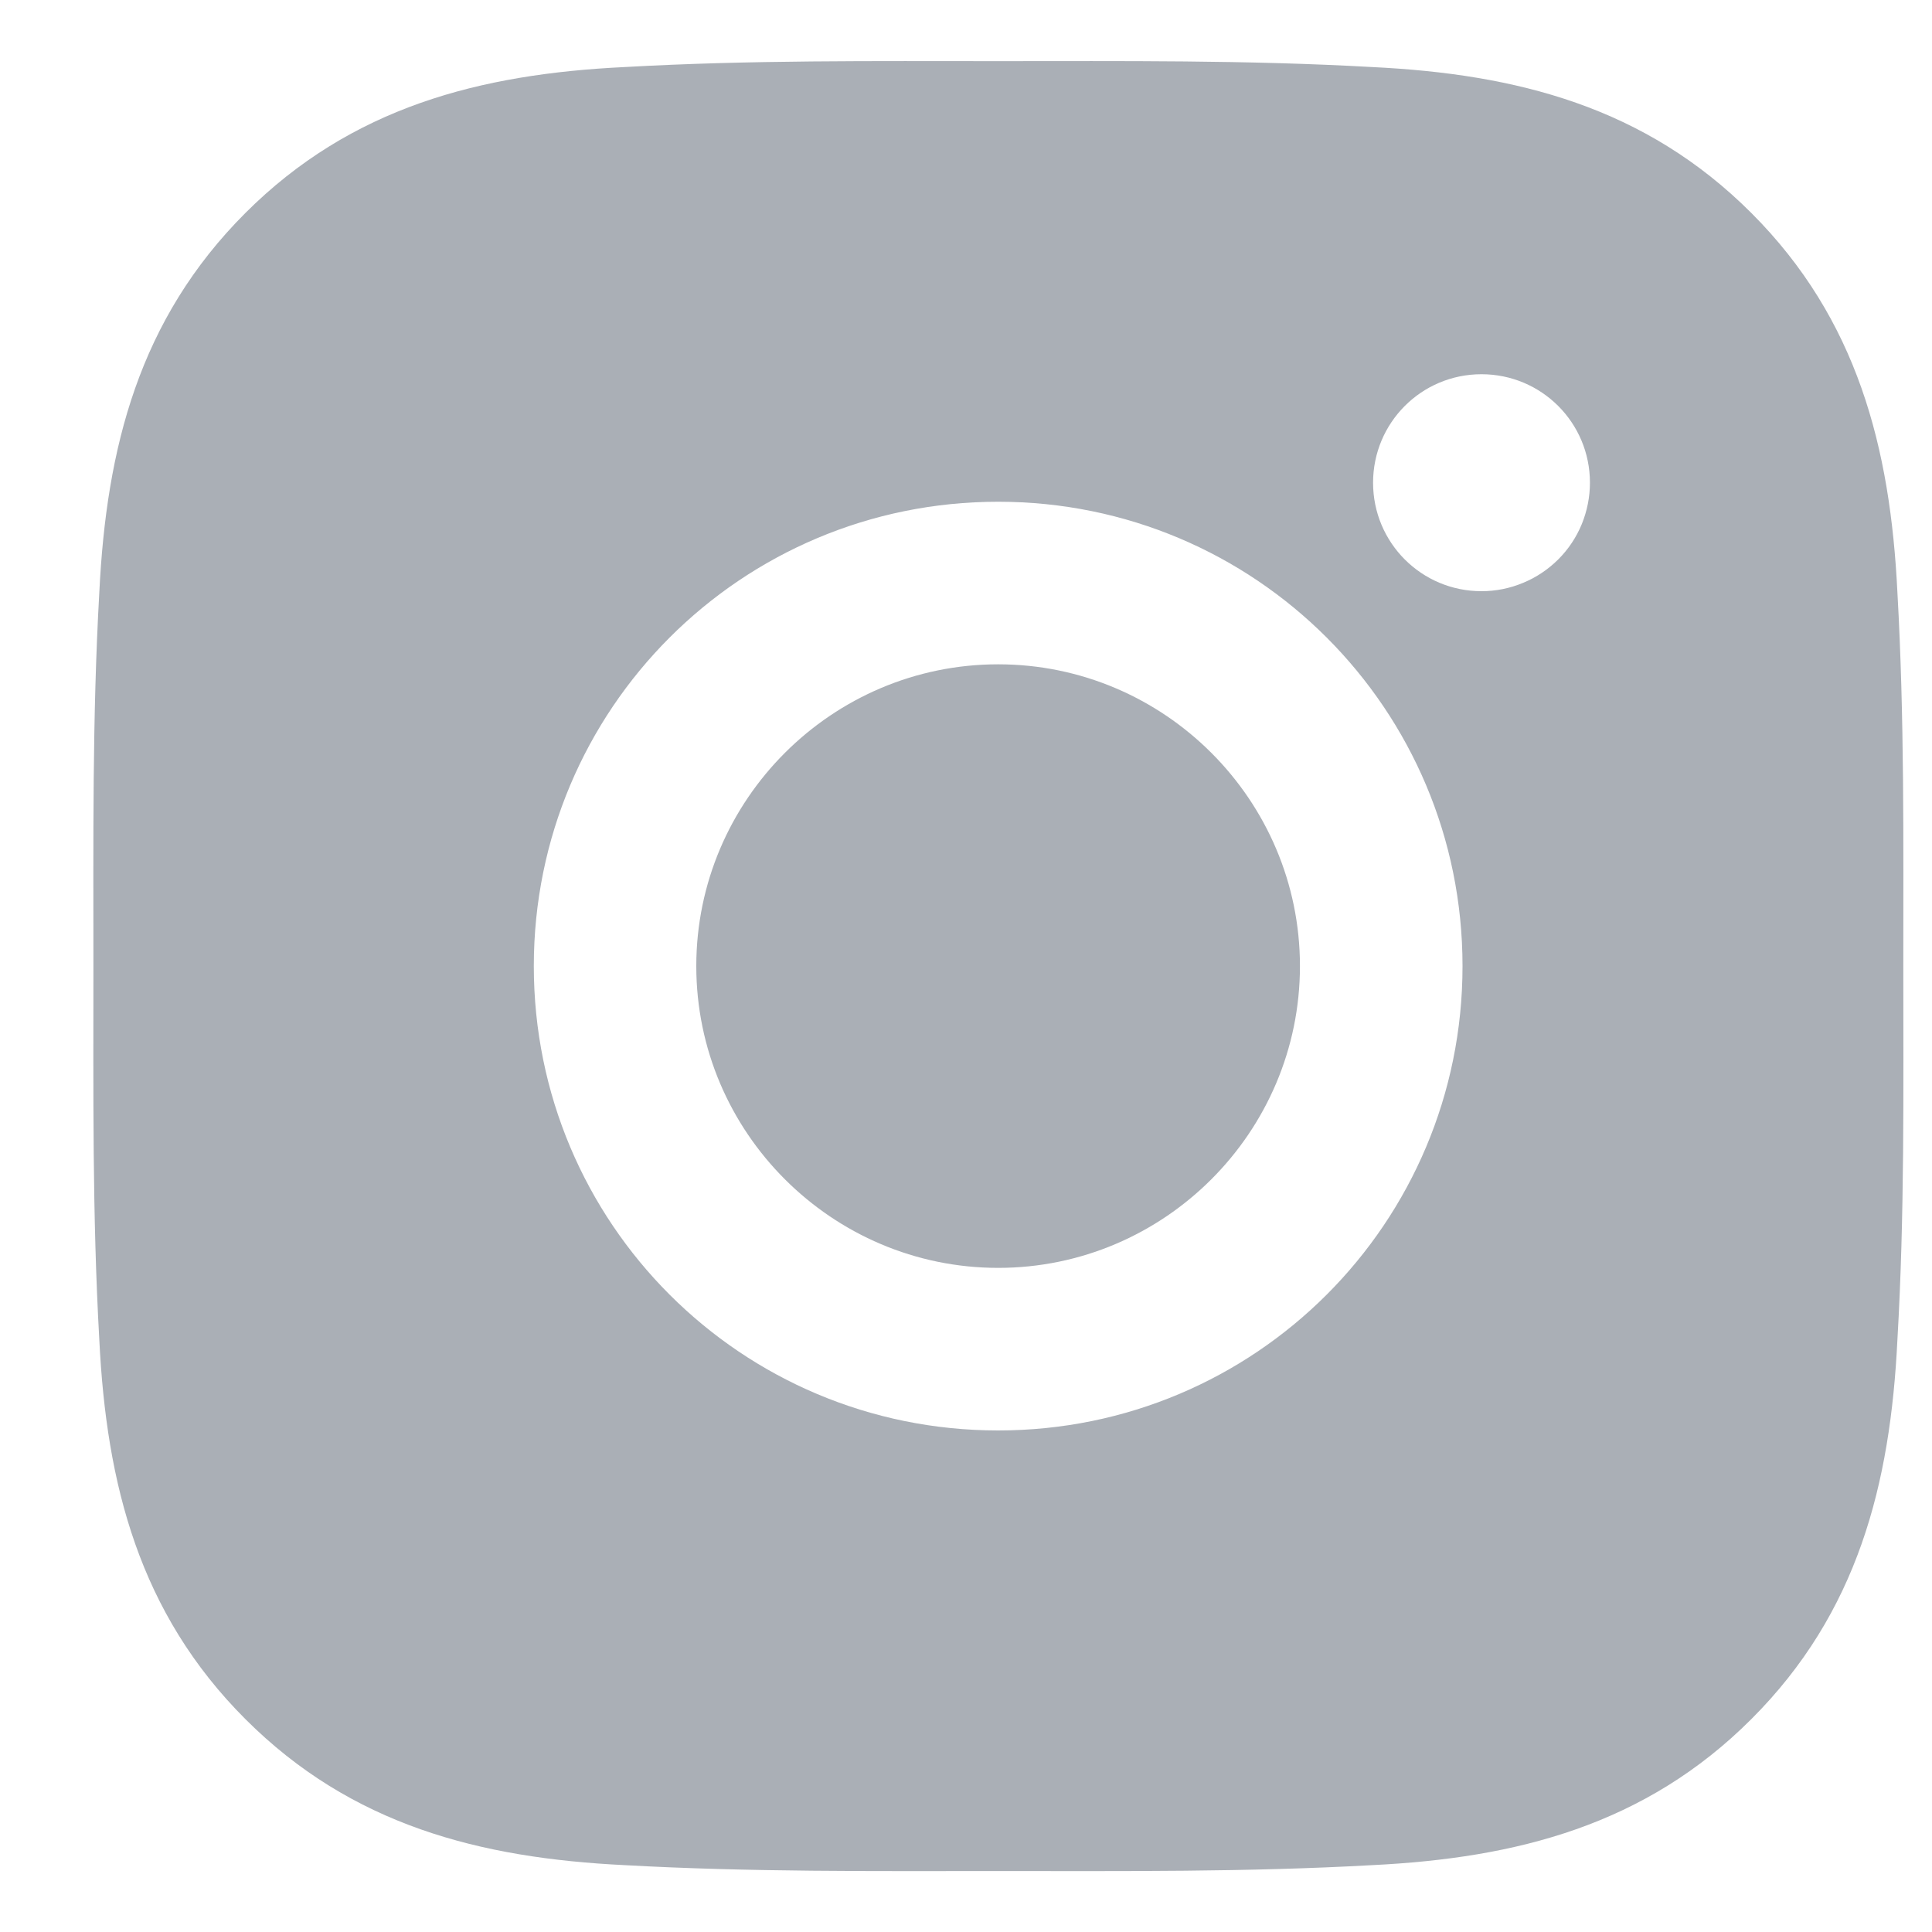 <svg width="20" height="20" viewBox="0 0 20 20" fill="none" xmlns="http://www.w3.org/2000/svg">
<path d="M10.333 6.877C8.612 6.877 7.208 8.28 7.208 10.001C7.208 11.721 8.612 13.125 10.333 13.125C12.053 13.125 13.457 11.721 13.457 10.001C13.457 8.28 12.053 6.877 10.333 6.877ZM19.703 10.001C19.703 8.707 19.715 7.425 19.642 6.134C19.569 4.634 19.227 3.302 18.13 2.205C17.031 1.106 15.702 0.766 14.202 0.694C12.908 0.621 11.626 0.633 10.335 0.633C9.041 0.633 7.759 0.621 6.468 0.694C4.968 0.766 3.637 1.109 2.54 2.205C1.44 3.305 1.101 4.634 1.028 6.134C0.955 7.427 0.967 8.709 0.967 10.001C0.967 11.292 0.955 12.576 1.028 13.868C1.101 15.368 1.443 16.699 2.54 17.796C3.639 18.895 4.968 19.235 6.468 19.308C7.762 19.38 9.044 19.369 10.335 19.369C11.629 19.369 12.911 19.38 14.202 19.308C15.702 19.235 17.033 18.893 18.13 17.796C19.23 16.697 19.569 15.368 19.642 13.868C19.717 12.576 19.703 11.294 19.703 10.001ZM10.333 14.808C7.672 14.808 5.526 12.661 5.526 10.001C5.526 7.341 7.672 5.194 10.333 5.194C12.993 5.194 15.14 7.341 15.14 10.001C15.14 12.661 12.993 14.808 10.333 14.808ZM15.336 6.12C14.715 6.12 14.214 5.618 14.214 4.997C14.214 4.376 14.715 3.874 15.336 3.874C15.958 3.874 16.459 4.376 16.459 4.997C16.459 5.144 16.43 5.29 16.374 5.427C16.318 5.563 16.235 5.687 16.131 5.791C16.026 5.895 15.903 5.978 15.766 6.034C15.63 6.091 15.484 6.12 15.336 6.12Z" fill="#AAAFB6"/>
</svg>
